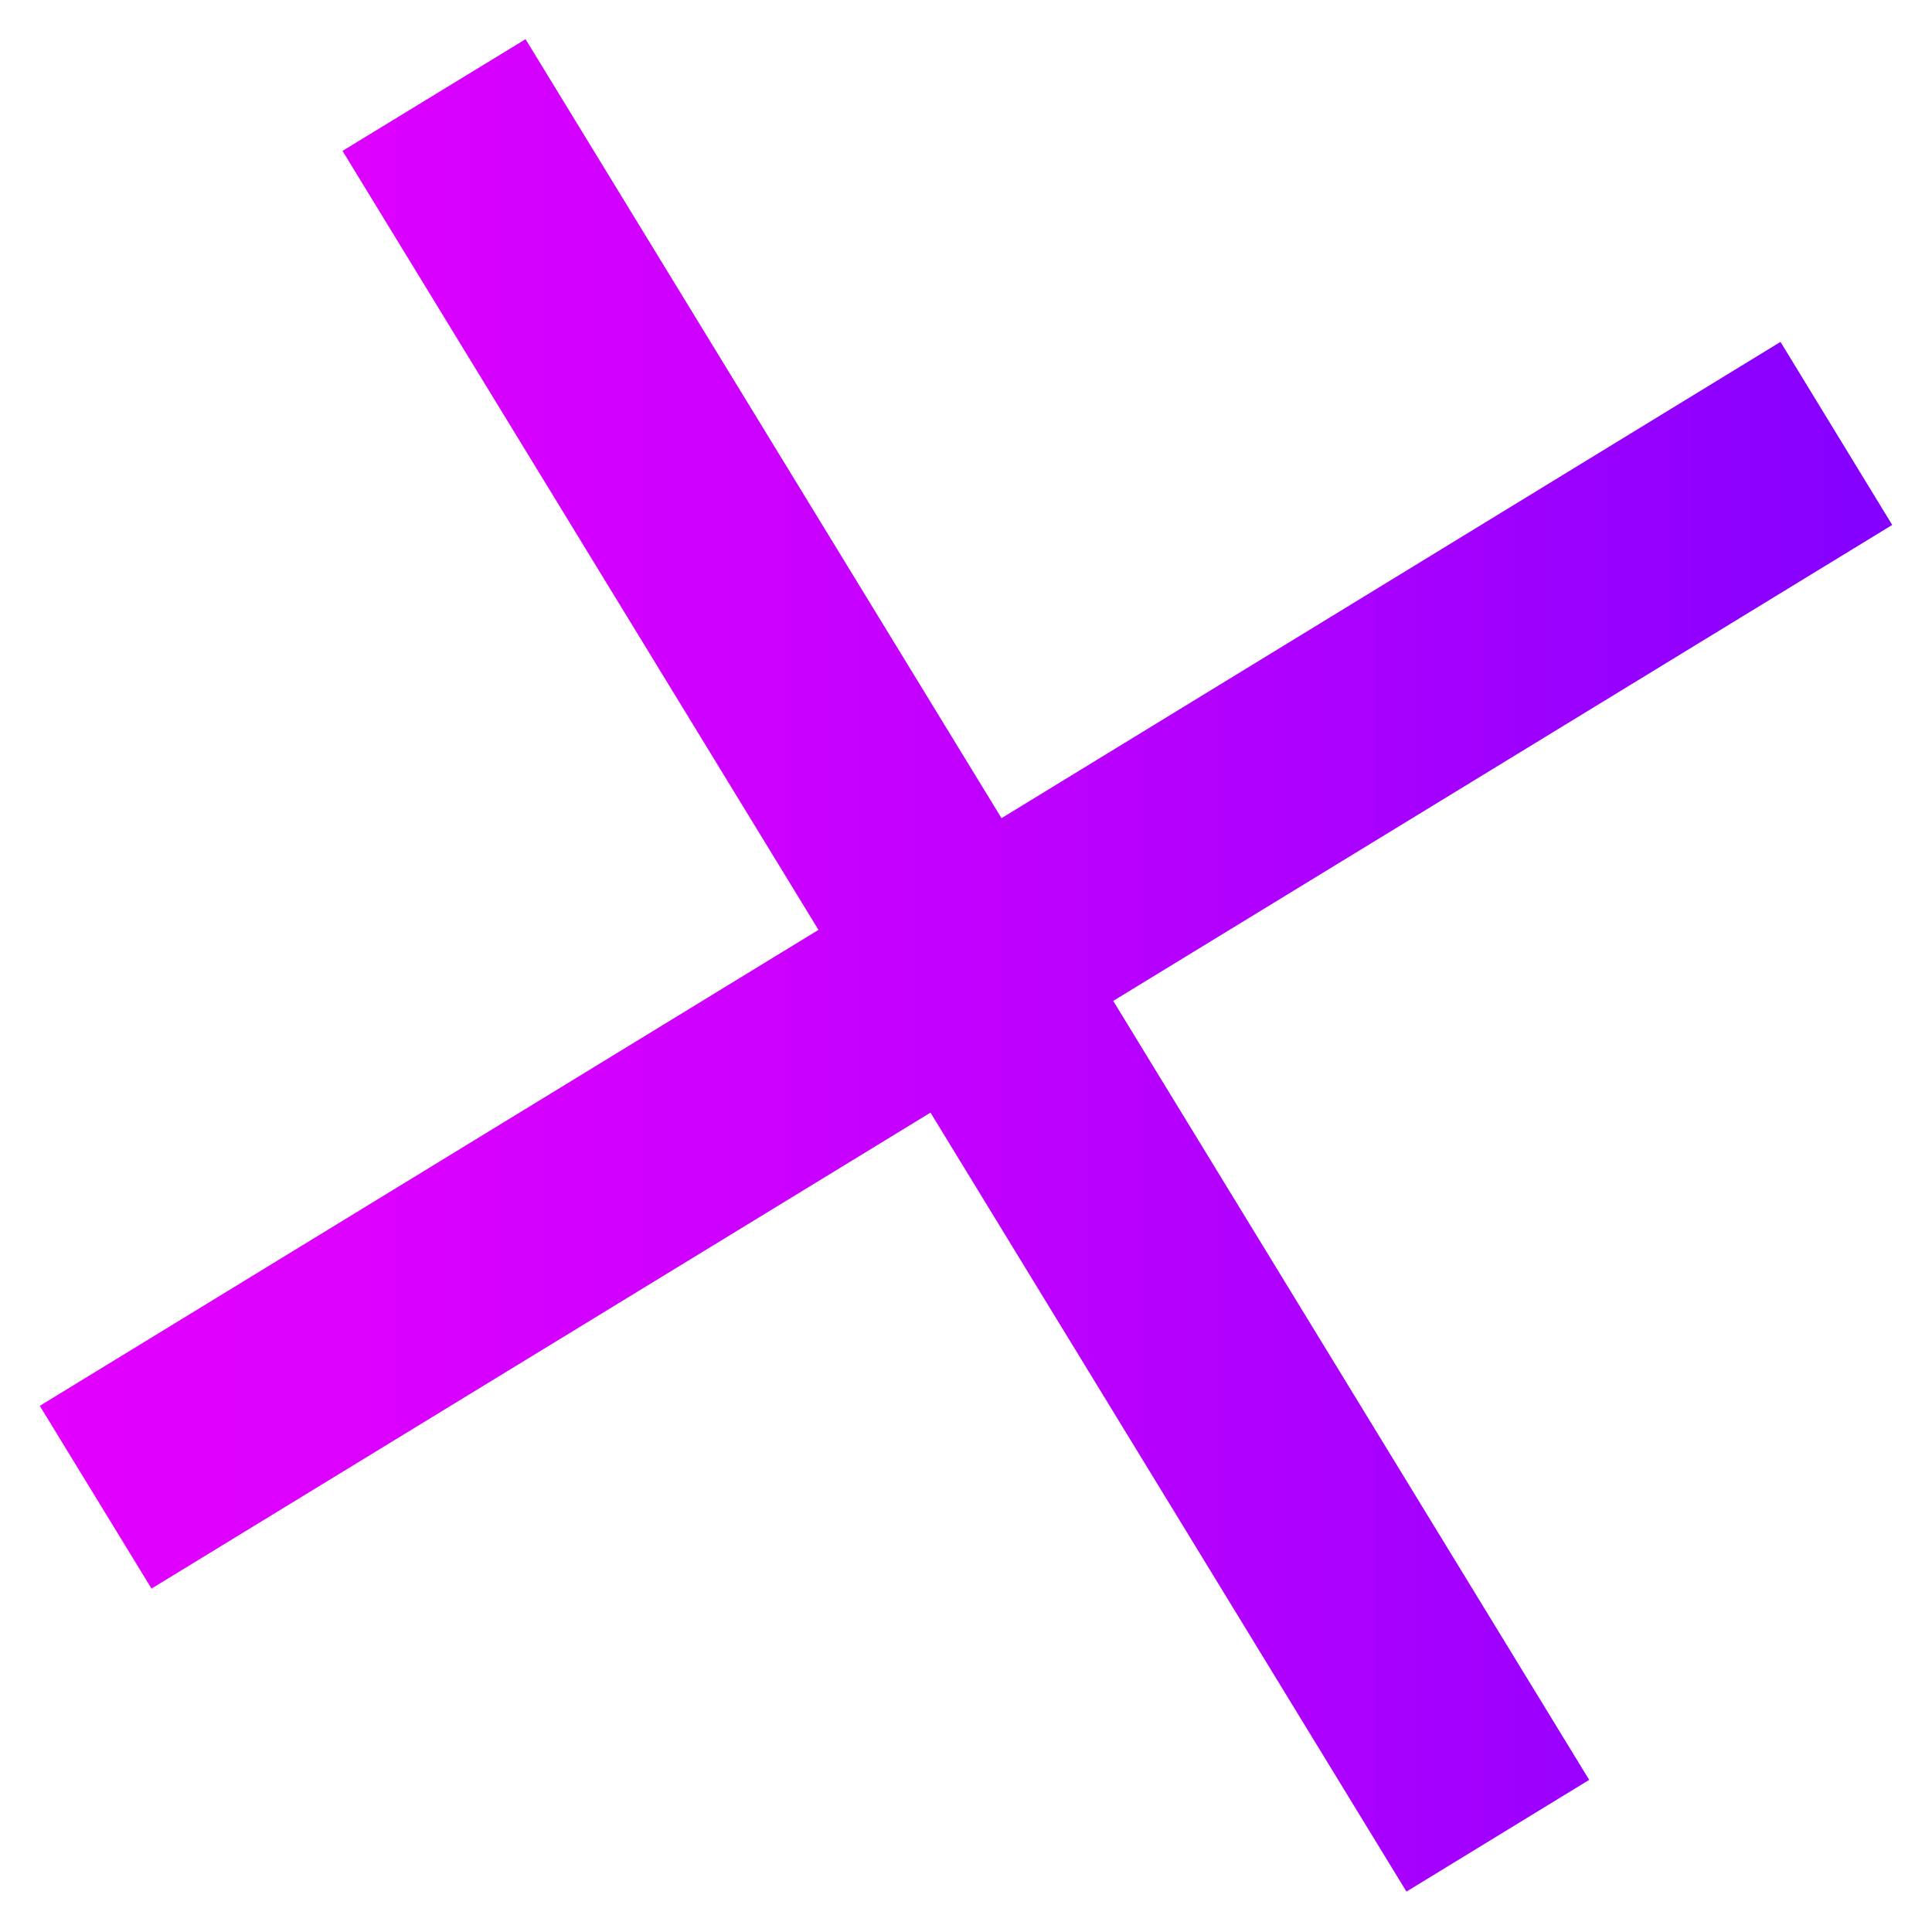 <svg id="Layer_1" xmlns="http://www.w3.org/2000/svg" xmlns:xlink="http://www.w3.org/1999/xlink" viewBox="0 0 63.12 63.12" style="enable-background:new 0 0 63.12 63.12;"><style>.st0{fill:url(#SVGID_1_);}</style><g><linearGradient id="SVGID_1_" gradientUnits="userSpaceOnUse" x1="1.3" y1="31.54" x2="61.82" y2="31.54"><stop offset="0" style="stop-color:#E200FF"/><stop offset=".173" style="stop-color:#DC00FF"/><stop offset=".411" style="stop-color:#CA00FF"/><stop offset=".688" style="stop-color:#AD00FF"/><stop offset=".991" style="stop-color:#8400FF"/><stop offset="1" style="stop-color:#8300FF"/></linearGradient><polygon class="st0" points="36.37,32.7 51.92,58.15 45.95,61.8 30.4,36.35 4.95,51.9 1.3,45.93 26.74,30.38 11.19,4.93 17.17,1.28 32.72,26.73 58.17,11.17 61.82,17.15"/></g></svg>